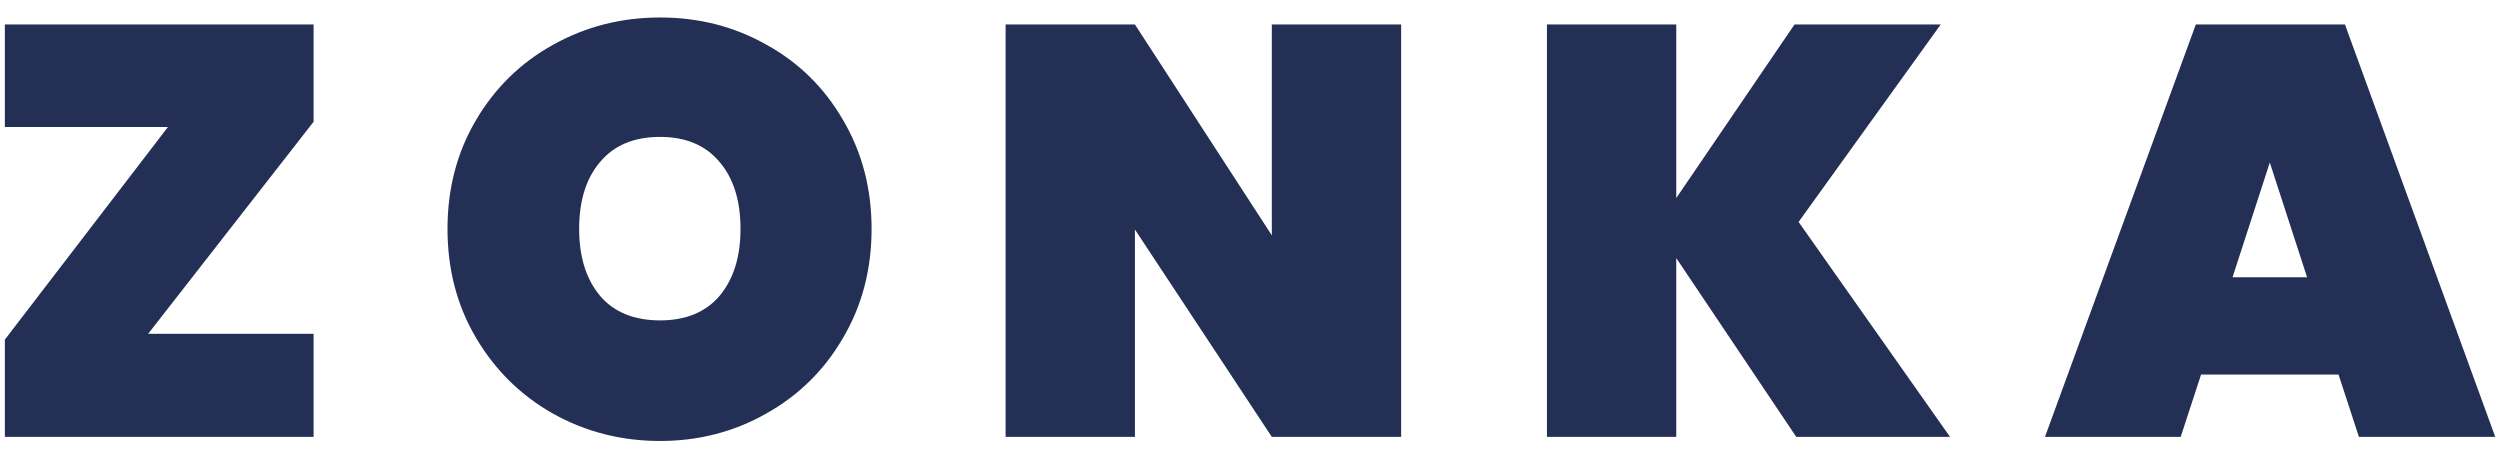 <svg width="103" height="19" viewBox="0 0 103 19" fill="none" xmlns="http://www.w3.org/2000/svg">
<path d="M6.104 13.752H12.92V18H0.2V13.992L6.92 5.232H0.2V1.008H12.92V5.016L6.104 13.752ZM27.197 18.168C25.597 18.168 24.125 17.792 22.781 17.04C21.453 16.288 20.397 15.248 19.613 13.92C18.829 12.592 18.437 11.096 18.437 9.432C18.437 7.768 18.829 6.272 19.613 4.944C20.397 3.616 21.453 2.584 22.781 1.848C24.125 1.096 25.597 0.72 27.197 0.72C28.797 0.72 30.261 1.096 31.589 1.848C32.917 2.584 33.965 3.616 34.733 4.944C35.517 6.272 35.909 7.768 35.909 9.432C35.909 11.096 35.517 12.592 34.733 13.92C33.965 15.248 32.909 16.288 31.565 17.04C30.237 17.792 28.781 18.168 27.197 18.168ZM27.197 13.2C28.253 13.2 29.069 12.864 29.645 12.192C30.221 11.504 30.509 10.584 30.509 9.432C30.509 8.264 30.221 7.344 29.645 6.672C29.069 5.984 28.253 5.64 27.197 5.64C26.125 5.64 25.301 5.984 24.725 6.672C24.149 7.344 23.861 8.264 23.861 9.432C23.861 10.584 24.149 11.504 24.725 12.192C25.301 12.864 26.125 13.2 27.197 13.2ZM57.727 18H52.399L46.759 9.456V18H41.431V1.008H46.759L52.399 9.696V1.008H57.727V18ZM74.006 18L69.062 10.632V18H63.734V1.008H69.062V8.16L73.934 1.008H79.958L74.102 9.144L80.342 18H74.006ZM96.348 15.432H90.684L89.844 18H84.252L90.468 1.008H96.612L102.804 18H97.188L96.348 15.432ZM95.052 11.424L93.516 6.696L91.98 11.424H95.052Z" fill="#232f55"/>
</svg>
